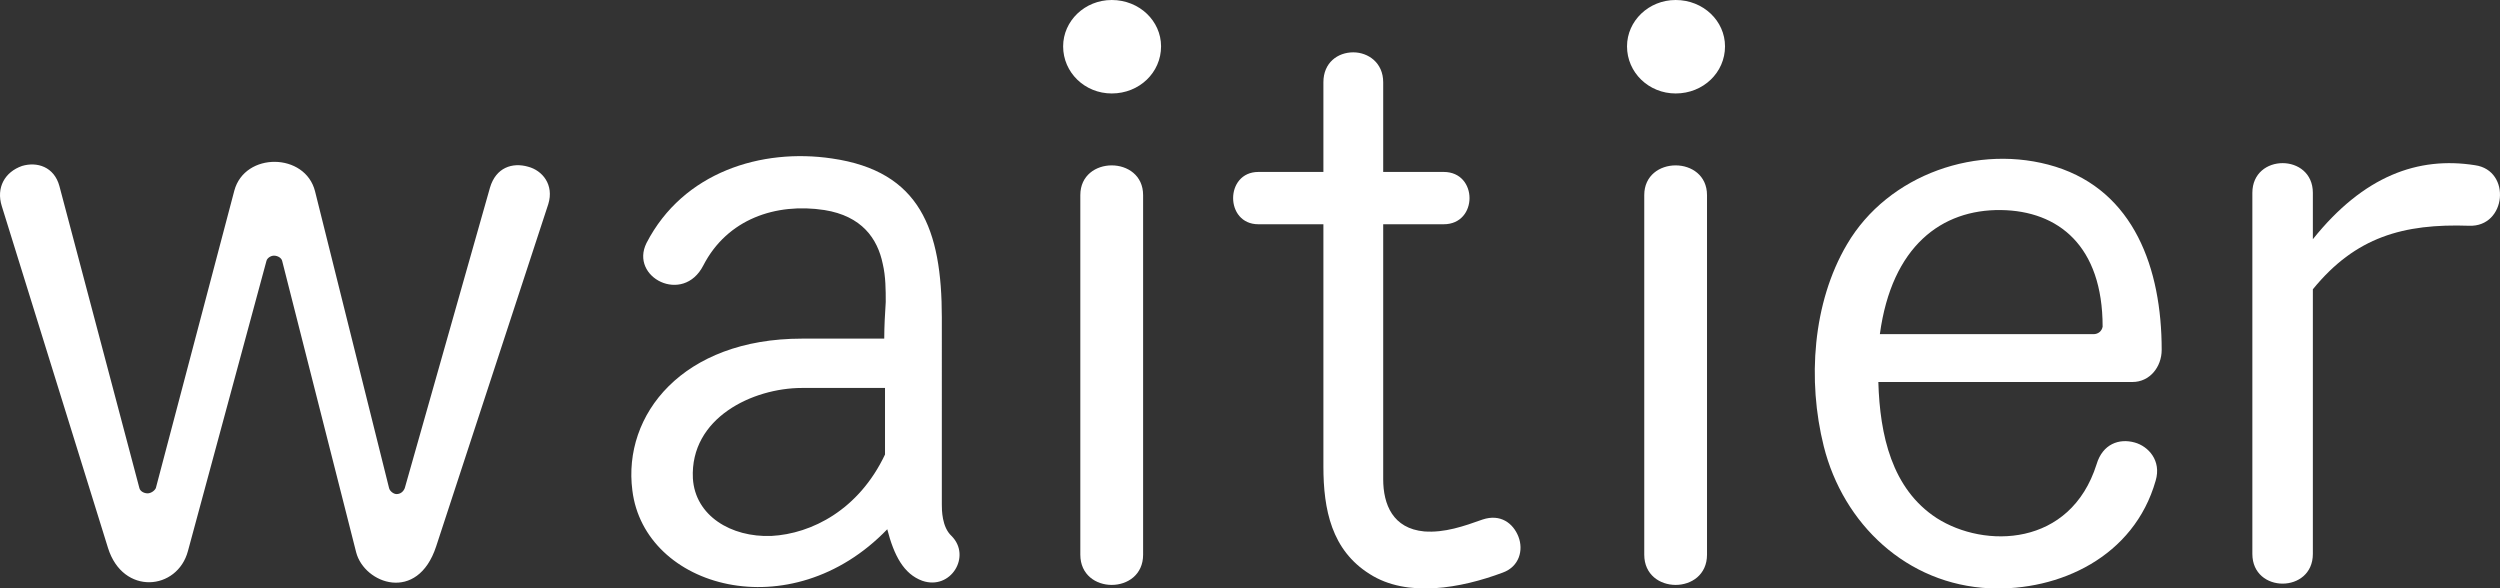<?xml version="1.0" encoding="utf-8"?>
<svg version="1.1" id="" xmlns="http://www.w3.org/2000/svg" xmlns:xlink="http://www.w3.org/1999/xlink" x="0px" y="0px" width="800px" height="188.316px" viewBox="0 0 800 188.316">
<rect x="0" y="0" width="800" height="188.316" fill="#333333" stroke="none"/>
<path fill="#FFFFFF" d="M139.569,174.854c-5.979,18.192-22.964,11.96-25.593,1.909L90.292,83.488
	c-0.235-0.965-1.432-1.676-2.63-1.676c-0.955,0-2.153,0.711-2.396,1.676l-25.115,92.808c-3.35,12.679-20.811,14.354-25.593-0.954
	L0.59,66.018c-1.909-5.979,0.964-10.996,6.466-12.913c4.782-1.432,10.284,0.244,11.959,6.457l25.592,96.636
	c0.234,0.973,1.432,1.674,2.63,1.674c0.954,0,2.153-0.701,2.63-1.674l25.115-95.196c3.351-12.446,22.73-12.201,25.837,0.234
	l23.684,94.959c0.234,0.973,1.431,1.909,2.386,1.909c1.198,0,2.152-0.701,2.639-1.909l27.268-96.158
	c1.909-6.457,7.168-8.132,12.193-6.692c4.548,1.188,8.375,5.737,6.466,11.961L139.569,174.854z"/>
<path fill="#FFFFFF" d="M301.385,161.455c0,1.676,0,7.187,3.106,10.05c6.457,6.466-0.243,17.471-9.33,14.355
	c-5.979-2.162-9.086-8.123-11.237-16.498c-30.862,32.06-77.744,18.893-81.571-12.445c-3.117-24.162,16.019-48.557,54.292-48.557
	h26.314c0-4.07,0.243-7.898,0.477-11.724c0-3.827,0-8.131-0.955-12.193c-1.675-8.132-6.701-15.309-18.659-17.228
	c-15.543-2.386-31.096,2.873-38.75,17.705c-6.457,12.678-23.684,3.827-18.181-7.178c11.725-22.719,36.841-30.375,59.327-27.034
	c28.223,4.071,35.167,22.729,35.167,50.953V161.455z M283.203,124.146h-26.557c-15.786,0-35.876,9.574-34.923,28.934
	c0.72,11.96,12.202,18.913,25.116,18.425c12.924-0.7,27.989-8.374,36.364-26.06V124.146L283.203,124.146z"/>
<path fill="#FFFFFF" d="M355.755,29.907c-8.62,0-15.553-6.701-15.553-15.076C340.203,6.699,347.137,0,355.755,0
	c8.842,0,15.786,6.699,15.786,14.831C371.541,23.206,364.598,29.907,355.755,29.907z M365.795,177.503
	c0,12.894-20.091,12.894-20.091,0V62.433c0-12.679,20.091-12.679,20.091,0V177.503z"/>
<path fill="#FFFFFF" d="M442.623,153.333c0,8.123,3.106,15.797,13.147,16.729c6.466,0.489,12.68-1.674,18.659-3.815
	c5.746-1.909,9.797,1.205,11.473,5.493c1.676,4.322,0.254,9.581-5.005,11.488c-13.4,5.023-30.619,8.142-42.588,0.468
	c-12.191-7.636-14.821-20.568-14.821-34.438V71.762h-20.81c-10.771,0-10.771-16.74,0-16.74h20.81V26.313
	c0-6.223,4.537-9.564,9.563-9.564c4.782,0,9.574,3.341,9.574,9.564v28.709h19.369c11.005,0,11.005,16.74,0,16.74h-19.369v81.569
	h-0.002V153.333z"/>
<path fill="#FFFFFF" d="M536.209,29.907c-8.627,0-15.562-6.701-15.562-15.076C520.648,6.699,527.584,0,536.209,0
	c8.844,0,15.797,6.699,15.797,14.831C552.006,23.206,545.053,29.907,536.209,29.907z M546.242,177.503
	c0,12.894-20.081,12.894-20.081,0V62.433c0-12.679,20.081-12.679,20.081,0V177.503z"/>
<path fill="#FFFFFF" d="M601.069,122.237c0.487,16.976,4.304,34.192,18.659,43.542c15.309,9.797,42.812,9.31,51.187-17.237
	c1.928-6.446,7.187-8.355,12.212-6.935c4.285,1.188,8.61,5.747,6.681,12.212c-6.933,24.385-30.853,35.391-53.095,34.436
	c-26.548-1.207-46.879-20.568-53.114-45.459c-5.259-21.035-3.581-45.917,7.42-64.575c13.148-22.486,42.091-32.527,66.748-24.874
	c25.108,7.89,33.971,32.527,33.971,58.597c0,5.504-3.837,10.294-9.351,10.294H601.069L601.069,122.237z M669.959,106.929
	c1.442,0,2.631-0.966,2.883-2.396c0-25.836-14.14-37.073-32.547-37.316c-18.892-0.234-34.923,11.482-38.739,39.715h68.403V106.929z"
	/>
<path fill="#FFFFFF" d="M740.117,76.544c16.282-20.333,33.734-26.548,51.906-23.673c11.724,1.665,10.05,19.846-1.911,19.369
	c-21.054-0.721-36.361,3.594-49.997,20.335v84.676c0,12.681-19.361,12.681-19.361,0V61.713c0-12.678,19.361-12.678,19.361,0v14.832
	H740.117z"/>
</svg>
